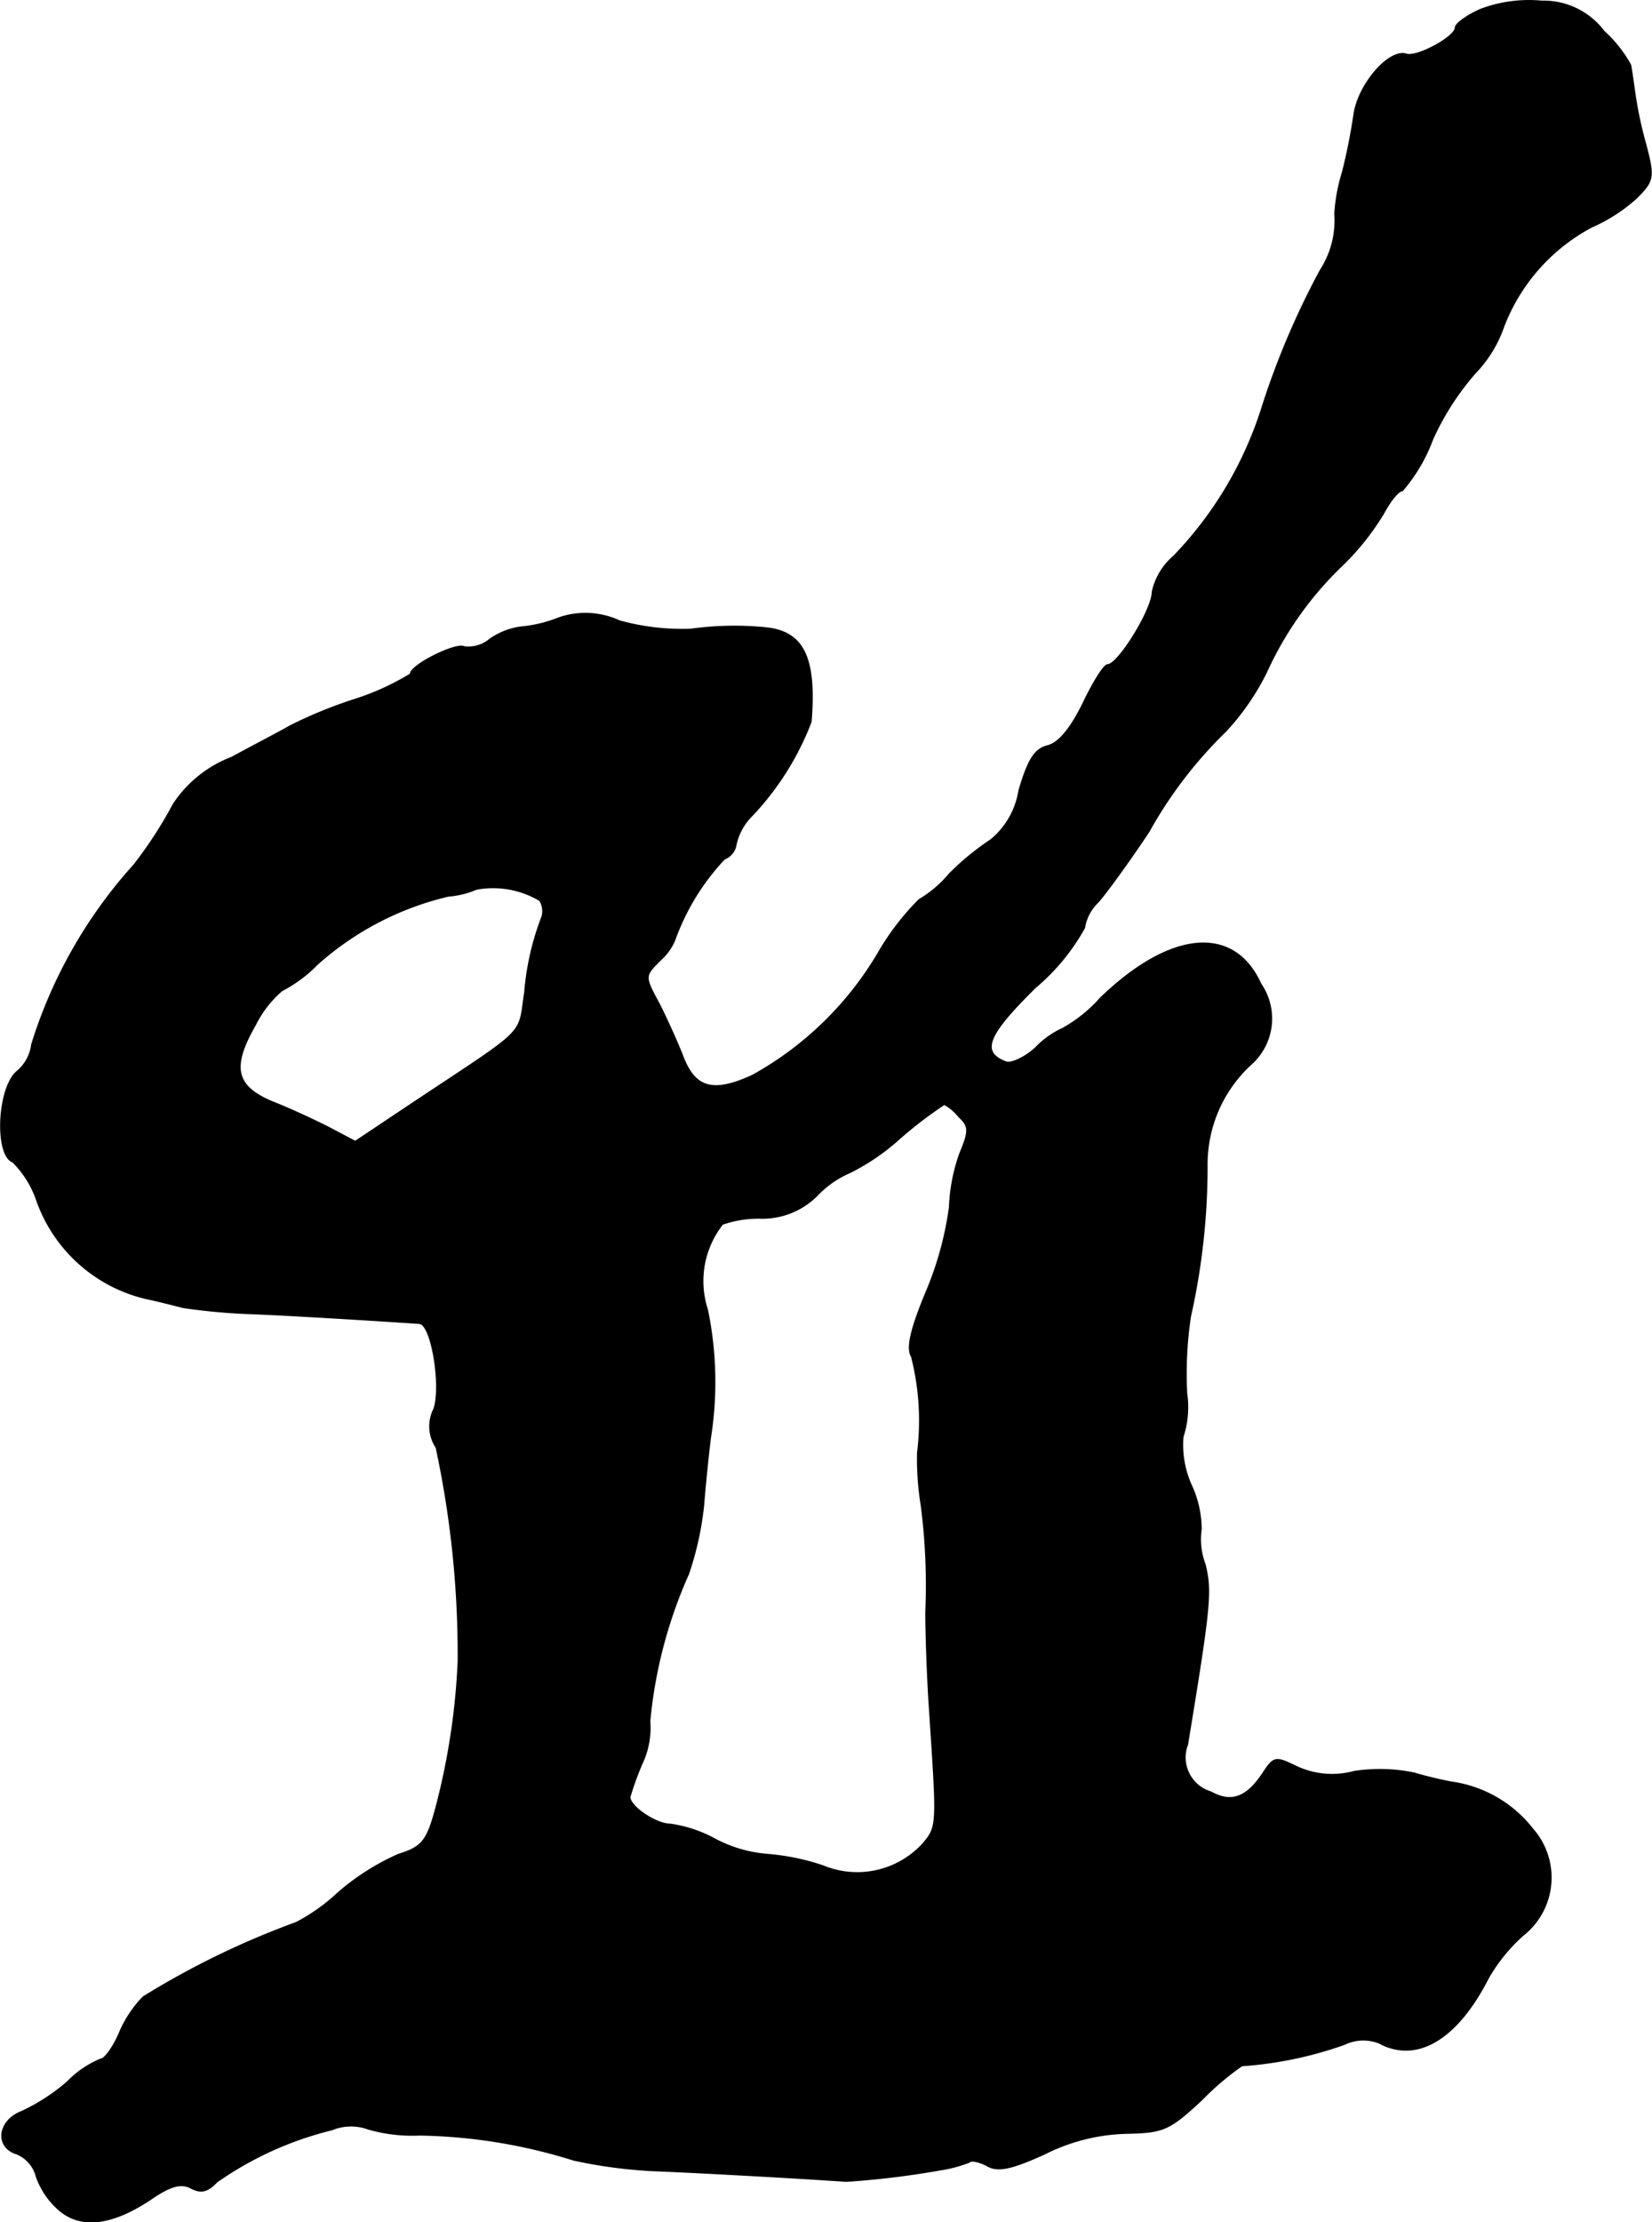 <?xml version="1.0" encoding="UTF-8"?>
<svg xmlns="http://www.w3.org/2000/svg"
     version="1.1"
     width="4.661mm"
     height="6.267mm"
     viewBox="0 0 13.212 17.765">
   <defs>
      <style type="text/css"><![CDATA[
      .a {
        stroke: #000;
        stroke-linecap: round;
        stroke-linejoin: round;
        stroke-width: 0.01px;
      }
    ]]></style>
   </defs>
   <path class="a"
         d="M11.84.076c-.109.048-.2.115-.2.145,0,.073-.309.242-.394.212-.139-.042-.388.248-.418.491a4.63,4.63,0,0,1-.091.454,1.396,1.396,0,0,0-.061.333.726.726,0,0,1-.115.448,6.42,6.42,0,0,0-.472,1.114,3.017,3.017,0,0,1-.703,1.175.517.517,0,0,0-.17.285c0,.139-.273.581-.357.581-.03,0-.115.139-.194.303-.097.2-.194.321-.285.345-.103.024-.157.109-.23.357a.641.641,0,0,1-.224.394,2.135,2.135,0,0,0-.333.273.925.925,0,0,1-.242.206,2.061,2.061,0,0,0-.315.406,2.663,2.663,0,0,1-1.018.999c-.315.145-.46.103-.557-.151-.042-.109-.127-.297-.188-.418-.121-.224-.121-.224.006-.351a.463.463,0,0,0,.115-.157,1.853,1.853,0,0,1,.4-.654A.145.145,0,0,0,5.886,6.751a.466.466,0,0,1,.127-.23A2.262,2.262,0,0,0,6.486,5.77c.042-.515-.061-.721-.363-.751a2.551,2.551,0,0,0-.6.012,1.875,1.875,0,0,1-.569-.067A.65.65,0,0,0,4.469,4.94a1.066,1.066,0,0,1-.303.073.564.564,0,0,0-.248.097.266.266,0,0,1-.206.061c-.061-.036-.43.145-.43.218a2.031,2.031,0,0,1-.436.2,3.624,3.624,0,0,0-.533.218c-.048.03-.26.139-.46.248A.973.973,0,0,0,1.386,6.43a3.329,3.329,0,0,1-.315.485A3.831,3.831,0,0,0,.254,8.35a.334.334,0,0,1-.121.218c-.151.133-.176.666-.03.721a.798.798,0,0,1,.194.315,1.224,1.224,0,0,0,.866.775c.115.024.254.061.303.073a4.882,4.882,0,0,0,.515.048c.333.012,1.114.061,1.375.079.097.012.176.503.115.684a.307.307,0,0,0,.018.309,7.884,7.884,0,0,1,.176,1.708,5.515,5.515,0,0,1-.176,1.163c-.073.273-.109.321-.303.382a1.919,1.919,0,0,0-.485.309,1.492,1.492,0,0,1-.333.236,6.651,6.651,0,0,0-1.223.594.933.933,0,0,0-.194.297c-.048.109-.115.2-.145.2a.791.791,0,0,0-.267.182,1.58,1.58,0,0,1-.363.236c-.194.073-.218.285-.042.339a.267.267,0,0,1,.157.182.636.636,0,0,0,.182.267c.176.151.424.121.739-.091.151-.103.236-.127.315-.085s.133.03.206-.048a2.731,2.731,0,0,1,.921-.418.4.4,0,0,1,.291-.006,1.273,1.273,0,0,0,.412.048,4.32,4.32,0,0,1,1.23.2,3.867,3.867,0,0,0,.636.085c.309.012,1.108.055,1.545.085a6.92,6.92,0,0,0,.751-.091A1.1,1.1,0,0,0,7.752,17.284c.012-.018.079-.006.145.03.085.048.194.024.46-.097a1.535,1.535,0,0,1,.66-.164c.291-.006.339-.03.594-.267a2.207,2.207,0,0,1,.321-.273,3.088,3.088,0,0,0,.818-.17.347.347,0,0,1,.279-.012c.303.164.624-.03.872-.515a1.37,1.37,0,0,1,.279-.345.587.587,0,0,0,.099-.824l-.02-.024a.998.998,0,0,0-.648-.376c-.067-.012-.2-.042-.303-.073a1.356,1.356,0,0,0-.478-.012.67.67,0,0,1-.466-.042c-.164-.079-.176-.079-.267.061-.127.188-.248.236-.412.145a.289.289,0,0,1-.196-.358l.008-.023c.182-1.108.194-1.224.139-1.442a.56.56,0,0,1-.03-.279.848.848,0,0,0-.079-.351A.786.786,0,0,1,9.46,11.488a.774.774,0,0,0,.03-.351,3.064,3.064,0,0,1,.03-.612,5.485,5.485,0,0,0,.133-1.199,1.087,1.087,0,0,1,.345-.812.488.488,0,0,0,.085-.648c-.212-.472-.721-.43-1.284.115A1.145,1.145,0,0,1,8.497,8.223a.688.688,0,0,0-.212.151c-.085.079-.2.133-.242.115-.206-.079-.145-.218.236-.594a1.703,1.703,0,0,0,.394-.478.362.362,0,0,1,.109-.206c.055-.061.242-.315.406-.563a3.471,3.471,0,0,1,.618-.806,1.989,1.989,0,0,0,.321-.466A2.767,2.767,0,0,1,10.744,4.51a2.062,2.062,0,0,0,.321-.406c.055-.103.121-.182.151-.182a1.353,1.353,0,0,0,.242-.412,2.133,2.133,0,0,1,.339-.527,1.019,1.019,0,0,0,.23-.376,1.515,1.515,0,0,1,.703-.793,1.342,1.342,0,0,0,.357-.23c.139-.139.145-.164.073-.436A3.136,3.136,0,0,1,13.07.712c-.012-.085-.024-.17-.03-.194a1.047,1.047,0,0,0-.212-.267A.603.603,0,0,0,12.331.01,1.096,1.096,0,0,0,11.84.076ZM4.318,7.199a.168.168,0,0,1,.018.127,2.167,2.167,0,0,0-.139.606c-.055.357.036.267-.884.878l-.472.315-.218-.115c-.121-.061-.315-.151-.442-.2-.303-.127-.333-.279-.139-.618a.875.875,0,0,1,.212-.273,1.111,1.111,0,0,0,.285-.212A2.398,2.398,0,0,1,3.585,7.163.707.707,0,0,0,3.809,7.108.728.728,0,0,1,4.318,7.199ZM7.667,8.925c.085.079.085.115.012.291a1.431,1.431,0,0,0-.085.436,2.655,2.655,0,0,1-.182.666c-.127.303-.164.46-.121.527a2.071,2.071,0,0,1,.048.769,2.335,2.335,0,0,0,.03.424,4.922,4.922,0,0,1,.036.848c0,.182.012.497.024.697.067,1.018.073,1.012-.048,1.157a.713.713,0,0,1-.8.176,1.855,1.855,0,0,0-.442-.091,1.078,1.078,0,0,1-.418-.121,1.051,1.051,0,0,0-.363-.121c-.109,0-.321-.139-.321-.218a2.395,2.395,0,0,1,.097-.267A.671.671,0,0,0,5.196,13.759a3.711,3.711,0,0,1,.309-1.175,2.519,2.519,0,0,0,.121-.545c.012-.151.036-.394.055-.545a2.856,2.856,0,0,0-.024-1.024.736.736,0,0,1,.121-.684.867.867,0,0,1,.315-.048.618.618,0,0,0,.442-.182A.789.789,0,0,1,6.795,9.374a1.761,1.761,0,0,0,.4-.273,3.291,3.291,0,0,1,.357-.273A.376.376,0,0,1,7.667,8.925Z"/>
</svg>

